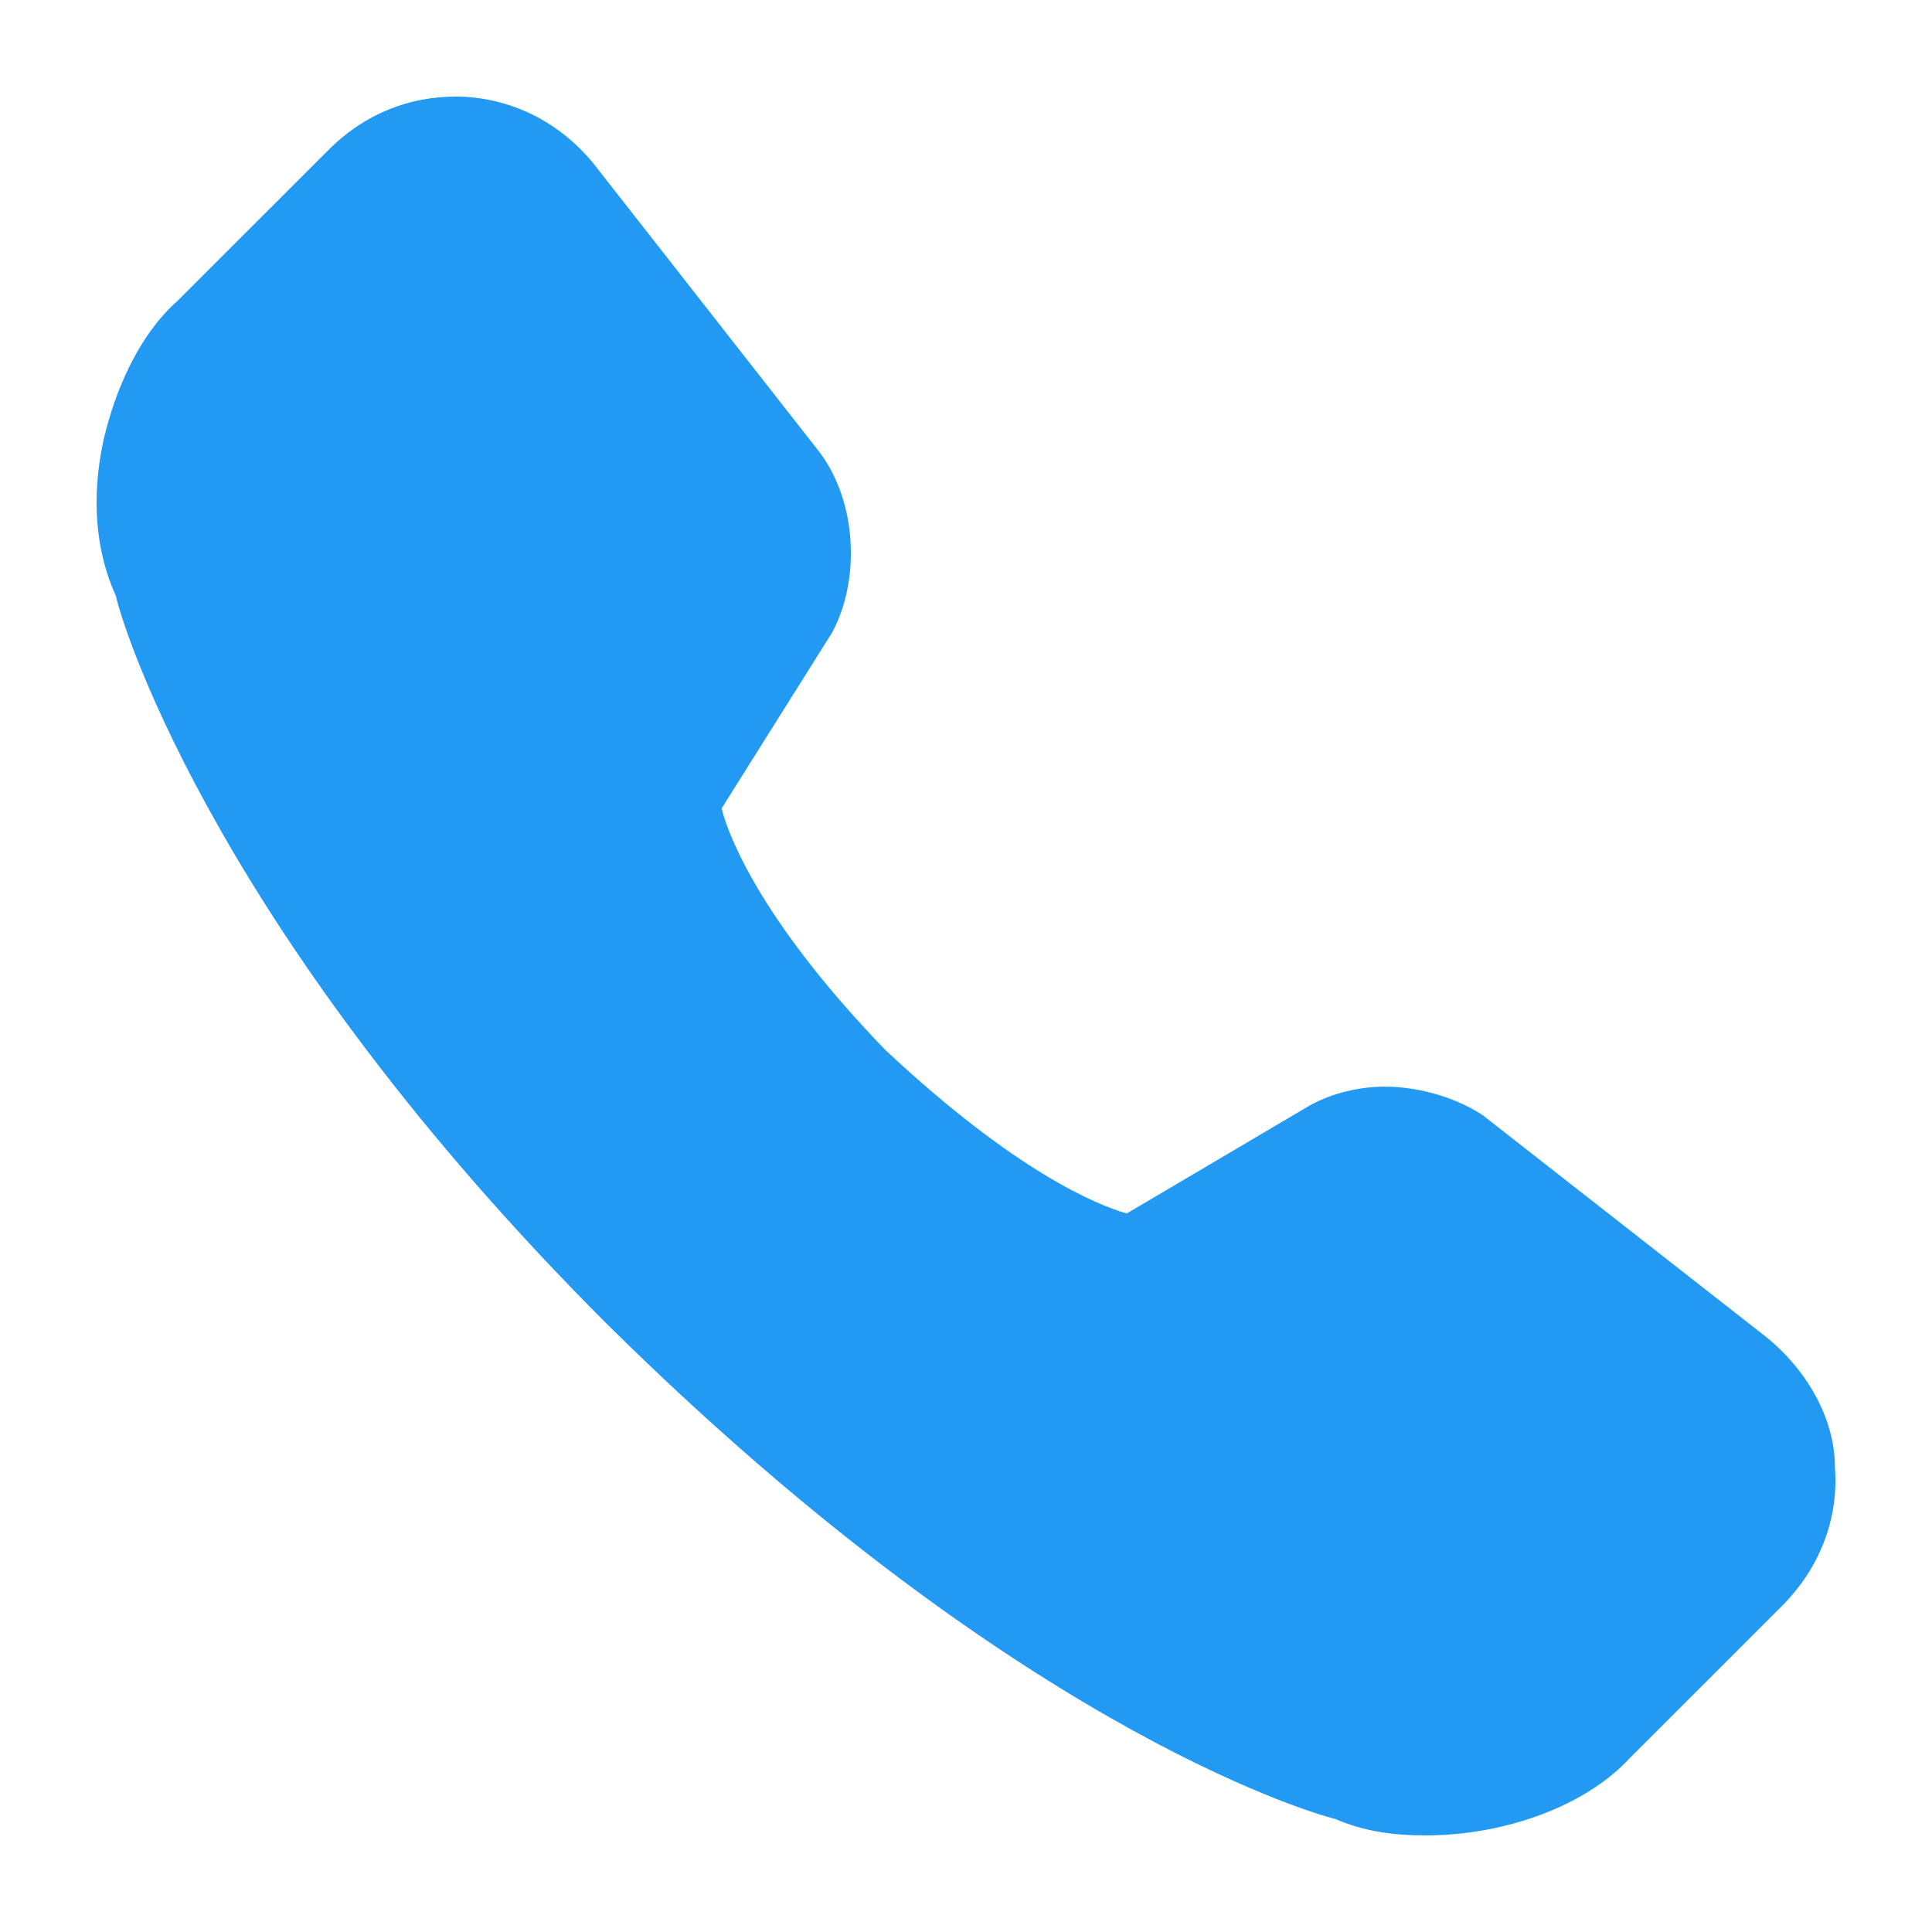 <?xml version="1.0" encoding="UTF-8"?>
<svg width="20px" height="20px" viewBox="0 0 20 20" version="1.1" xmlns="http://www.w3.org/2000/svg" xmlns:xlink="http://www.w3.org/1999/xlink">
    <title>电话 (7)</title>
    <g id="首页" stroke="none" stroke-width="1" fill="none" fill-rule="evenodd">
        <g id="DHR首页" transform="translate(-1408, -25)">
            <g id="Top" transform="translate(80, 15)">
                <g id="编组-17" transform="translate(1328, 0)">
                    <g id="电话-(7)" transform="translate(0, 10)">
                        <rect id="矩形" x="0" y="0" width="20" height="20"></rect>
                        <path d="M14.758,19 C14.419,19 14.122,18.958 13.825,18.831 C13.486,18.746 10.436,17.814 6.283,13.706 C2.3,9.725 1.283,6.548 1.199,6.167 C0.987,5.701 0.944,5.151 1.071,4.558 C1.199,4.007 1.453,3.456 1.834,3.118 L3.402,1.551 C3.783,1.169 4.249,1 4.715,1 C5.266,1 5.817,1.254 6.198,1.762 L8.487,4.685 C8.868,5.193 8.91,5.998 8.614,6.548 L7.47,8.369 C7.554,8.708 7.936,9.598 9.164,10.868 C10.52,12.139 11.368,12.478 11.664,12.562 L13.529,11.461 C13.741,11.334 14.037,11.249 14.334,11.249 C14.715,11.249 15.096,11.376 15.351,11.546 L18.274,13.833 C18.698,14.172 18.995,14.68 18.995,15.188 C19.037,15.739 18.825,16.247 18.444,16.628 L16.876,18.195 C16.41,18.704 15.563,19 14.758,19 L14.758,19 Z" id="路径" fill="#229AF4" fill-rule="nonzero"></path>
                    </g>
                </g>
            </g>
        </g>
    </g>
</svg>